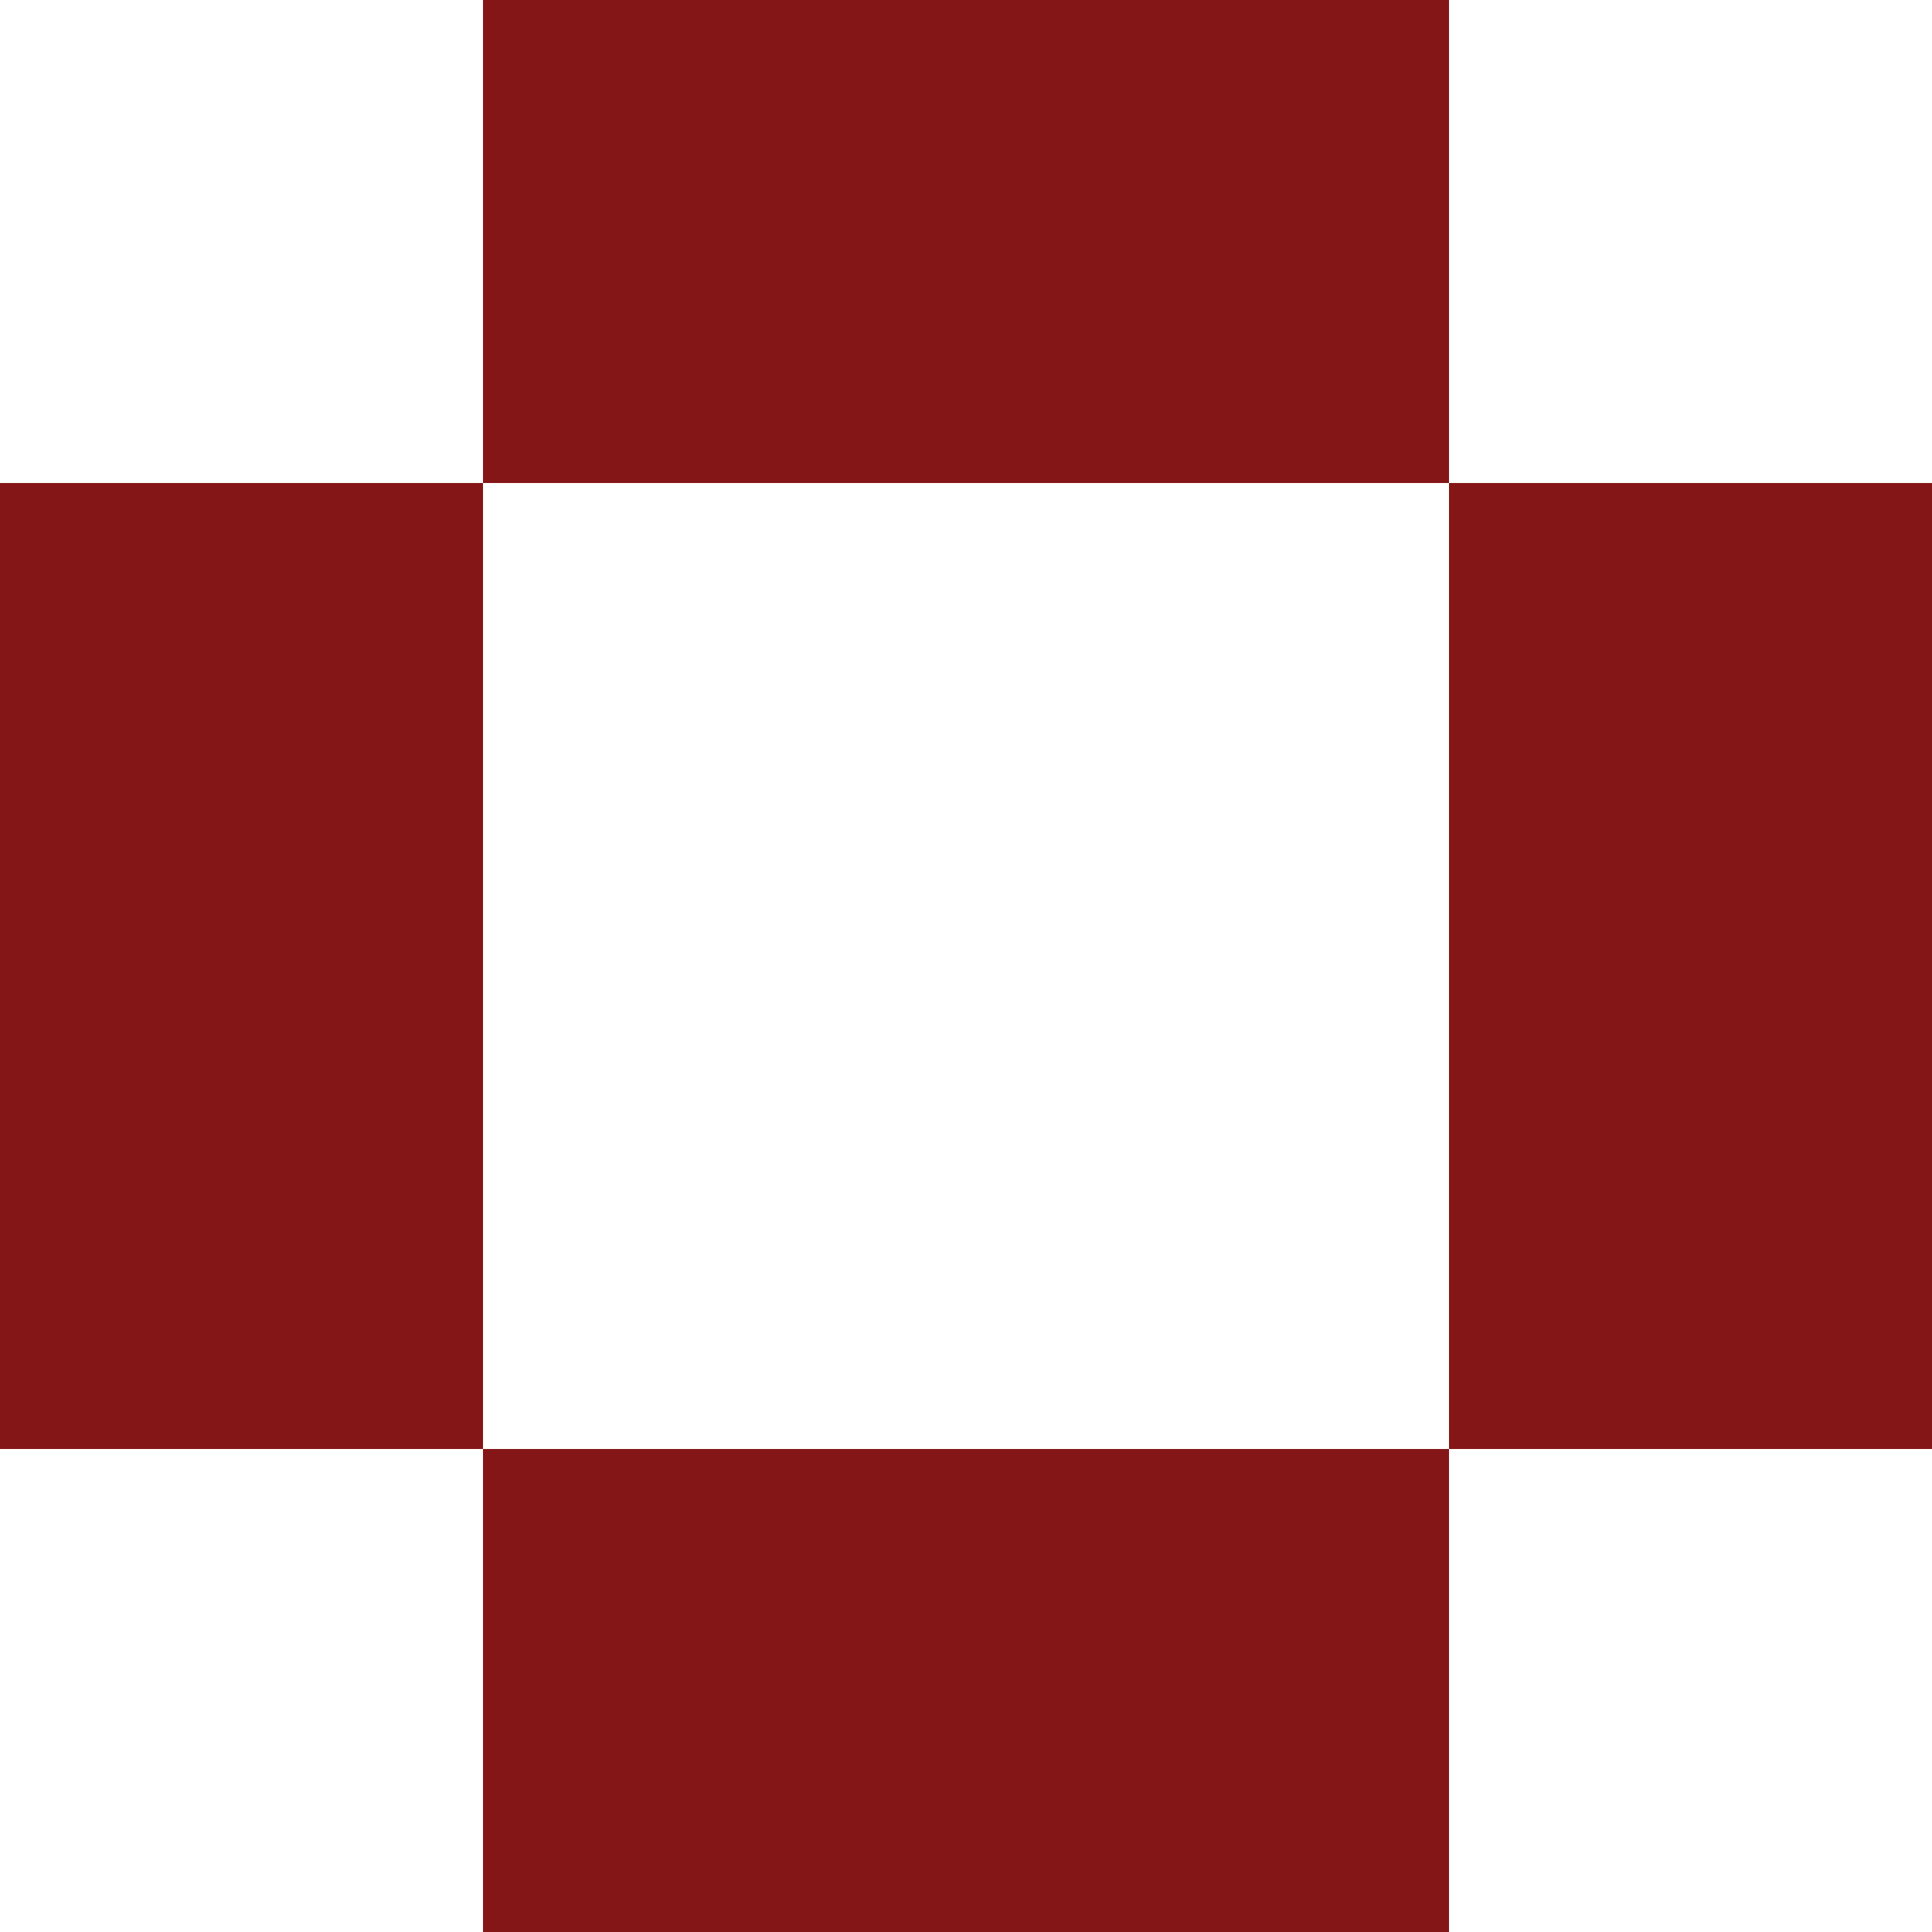 <svg xmlns="http://www.w3.org/2000/svg" width="140" height="140" viewBox="0 0 140 140" fill="none"><path d="M105 3.0598e-06V35L35 35L35 0L105 3.0598e-06Z" fill="#851617"></path><path d="M35 105L35 35L0 35V105H35Z" fill="#851617"></path><path d="M105 105V35H140V105H105Z" fill="#851617"></path><path d="M105 105H35L35 140H105V105Z" fill="#851617"></path></svg>